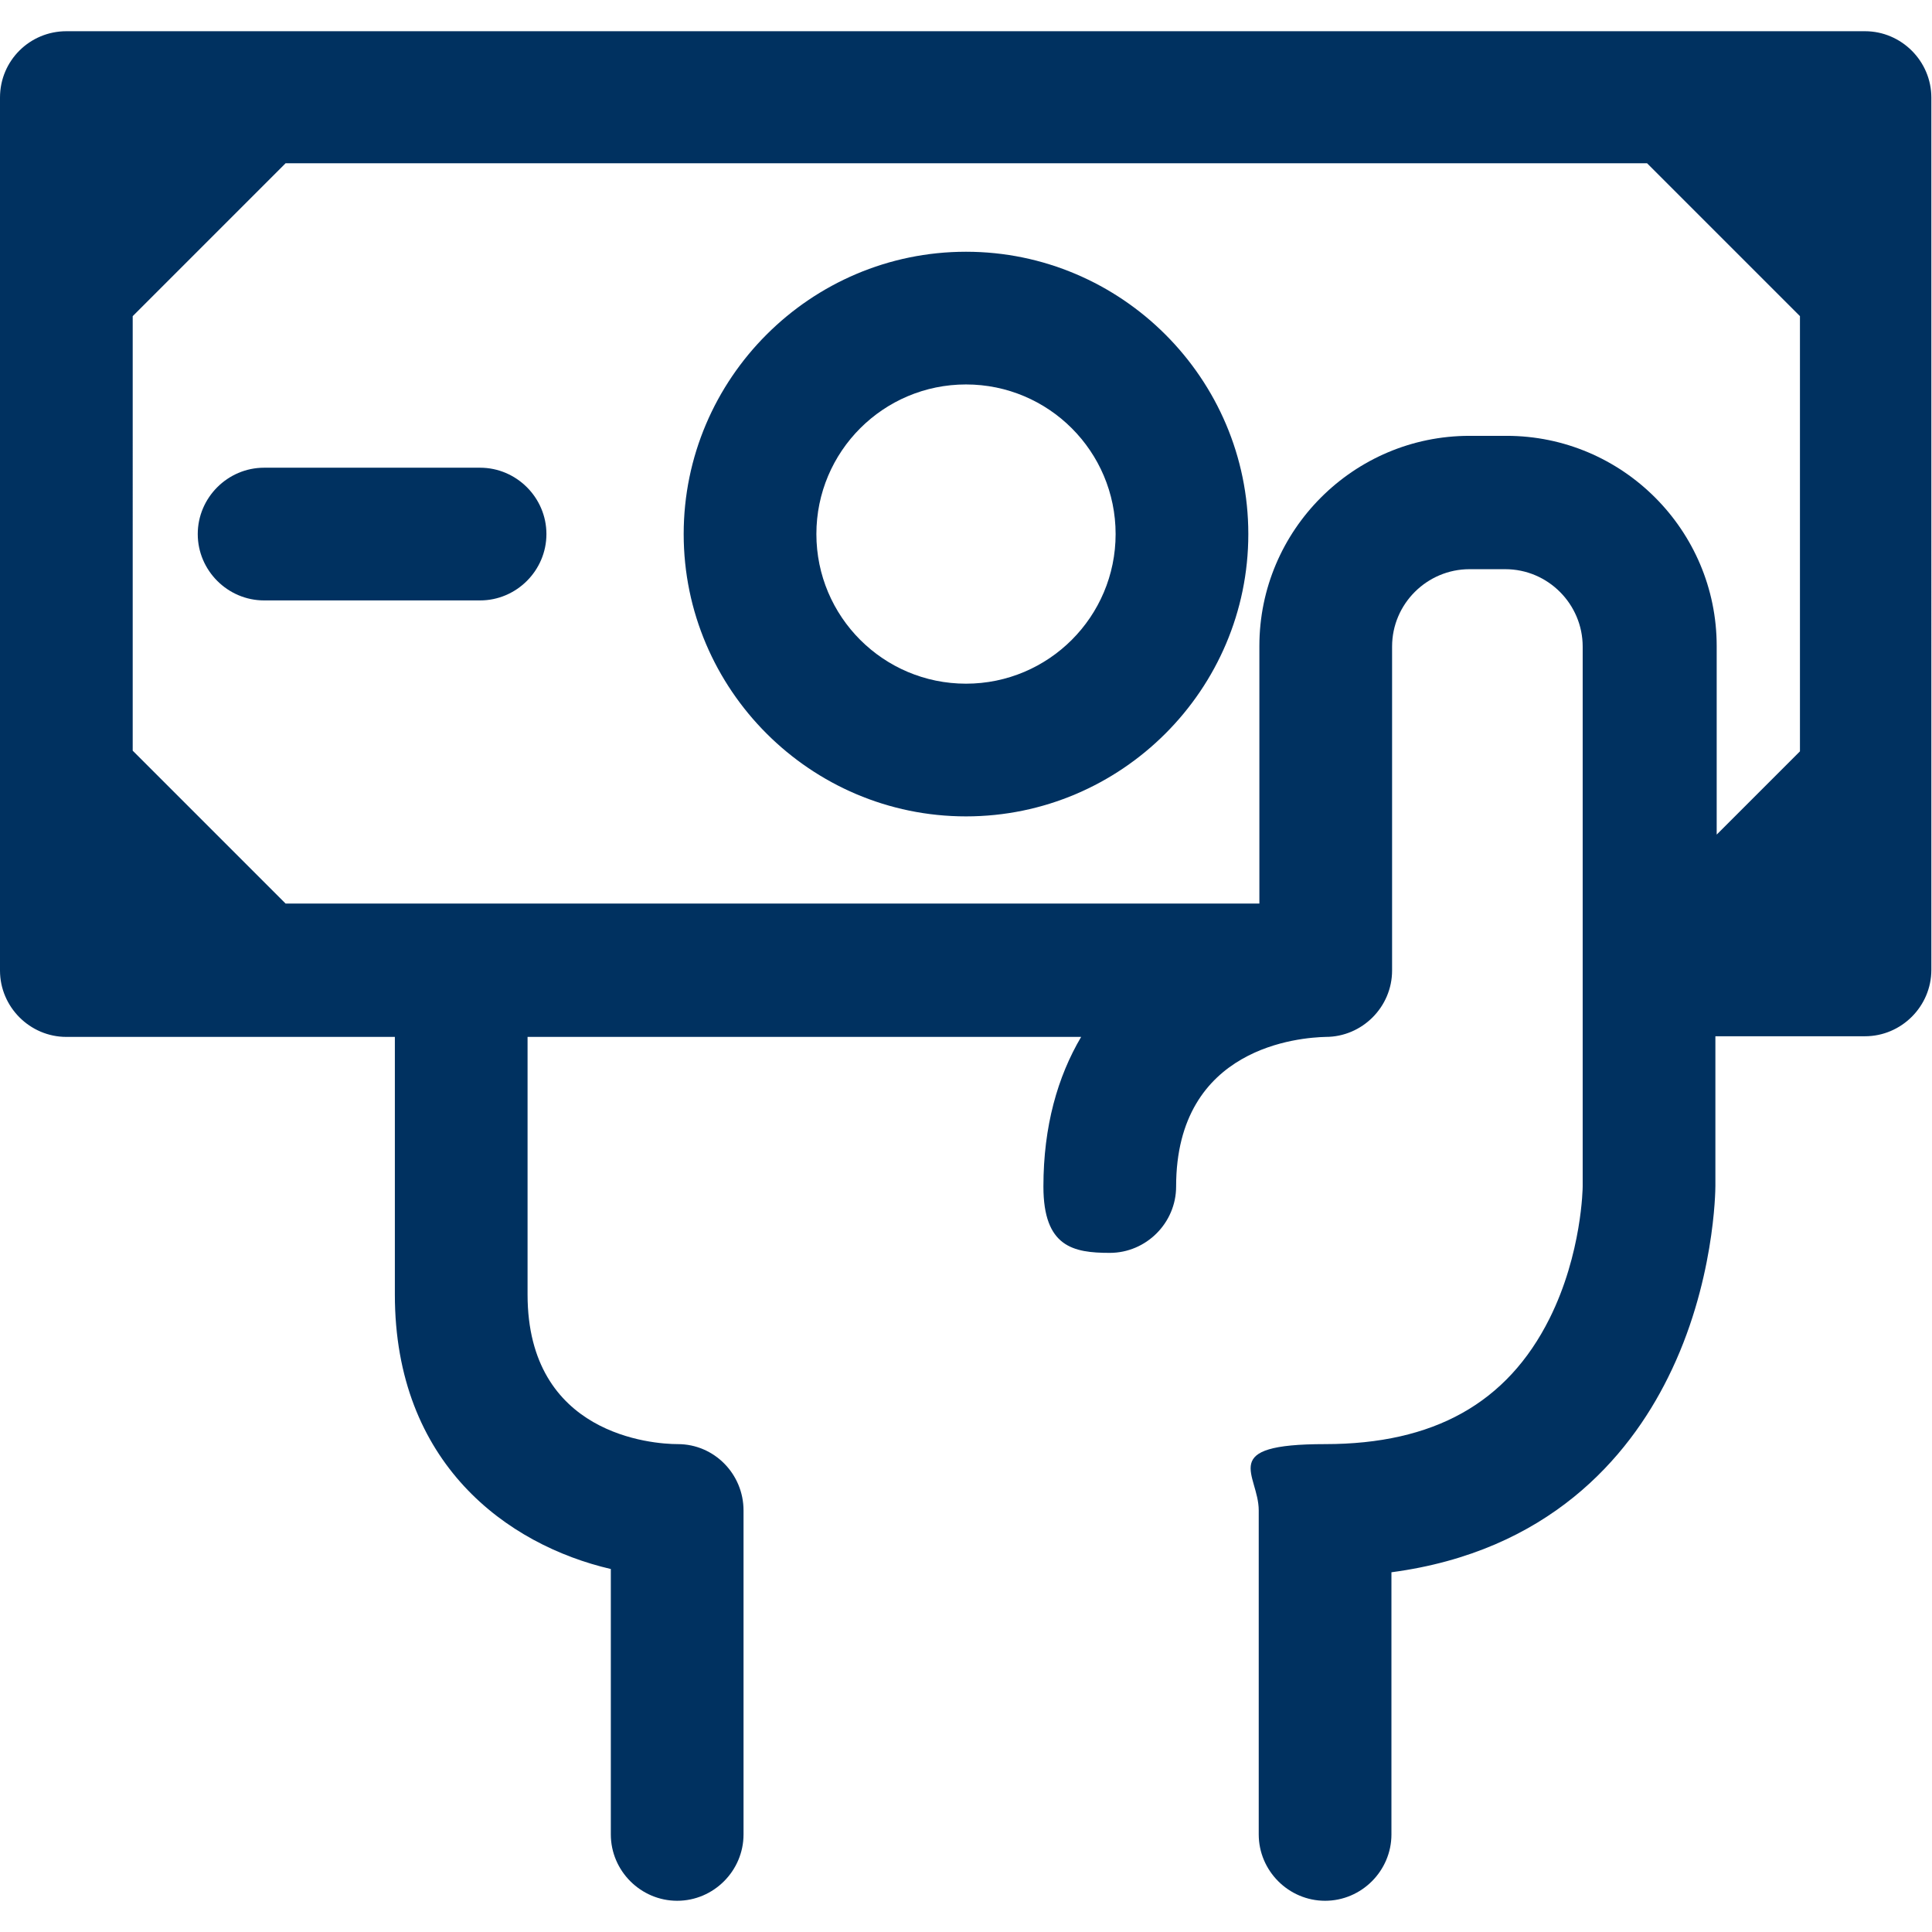 <?xml version="1.0" encoding="UTF-8"?>
<svg id="Capa_1" data-name="Capa 1" xmlns="http://www.w3.org/2000/svg" version="1.1" viewBox="0 0 297 297">
  <defs>
    <style>
      .cls-1 {
        fill: #003160;
        stroke-width: 0px;
      }
    </style>
  </defs>
  <path class="cls-1" d="M286.8,4.8H10.2C4.6,4.8,0,9.3,0,15v134.2c0,5.6,4.6,10.2,10.2,10.2h50.5v39.6c0,26,17.3,38.5,33.2,42.2v40.8c0,5.6,4.6,10.2,10.2,10.2s10.2-4.6,10.2-10.2v-49.8c0-5.6-4.5-10.2-10.1-10.2-3.9,0-23.1-1.4-23.1-23v-39.6h85.1c-3.6,6.1-5.8,13.7-5.8,23s4.6,10.2,10.2,10.2,10.2-4.6,10.2-10.2c0-21.6,19.2-22.9,23-23h0c5.6,0,10.2-4.6,10.2-10.2s0,0,0,0v-49.8c0-6.6,5.4-11.9,11.9-11.9h5.5c6.6,0,11.9,5.4,11.9,11.9v83c0,.1-.1,10.3-5.1,20.3-6.5,13-17.8,19.3-34.5,19.3s-10.2,4.6-10.2,10.2v49.8c0,5.6,4.6,10.2,10.2,10.2s10.2-4.6,10.2-10.2v-40.3c24.1-3.2,36.4-17.6,42.5-29.9,7.2-14.4,7.3-28.9,7.3-29.5v-23h23c5.6,0,10.2-4.6,10.2-10.2V15c0-5.6-4.6-10.2-10.2-10.2ZM231.4,67h-5.5c-17.8,0-32.3,14.5-32.3,32.3v39.6H43.9l-23.5-23.5V48.6l23.5-23.5h209.3l23.5,23.5v66.9l-12.8,12.8v-29c0-17.8-14.5-32.3-32.3-32.3Z"/>
  <path class="cls-1" d="M148.5,38.7c-23.9,0-43.4,19.5-43.4,43.4s19.5,43.4,43.4,43.4,43.4-19.5,43.4-43.4-19.5-43.4-43.4-43.4ZM148.5,105.1c-12.7,0-23-10.3-23-23s10.3-23,23-23,23,10.3,23,23-10.3,23-23,23Z"/>
  <path class="cls-1" d="M73.8,71.9h-33.2c-5.6,0-10.2,4.6-10.2,10.2s4.6,10.2,10.2,10.2h33.2c5.6,0,10.2-4.6,10.2-10.2s-4.6-10.2-10.2-10.2Z"/>
</svg>